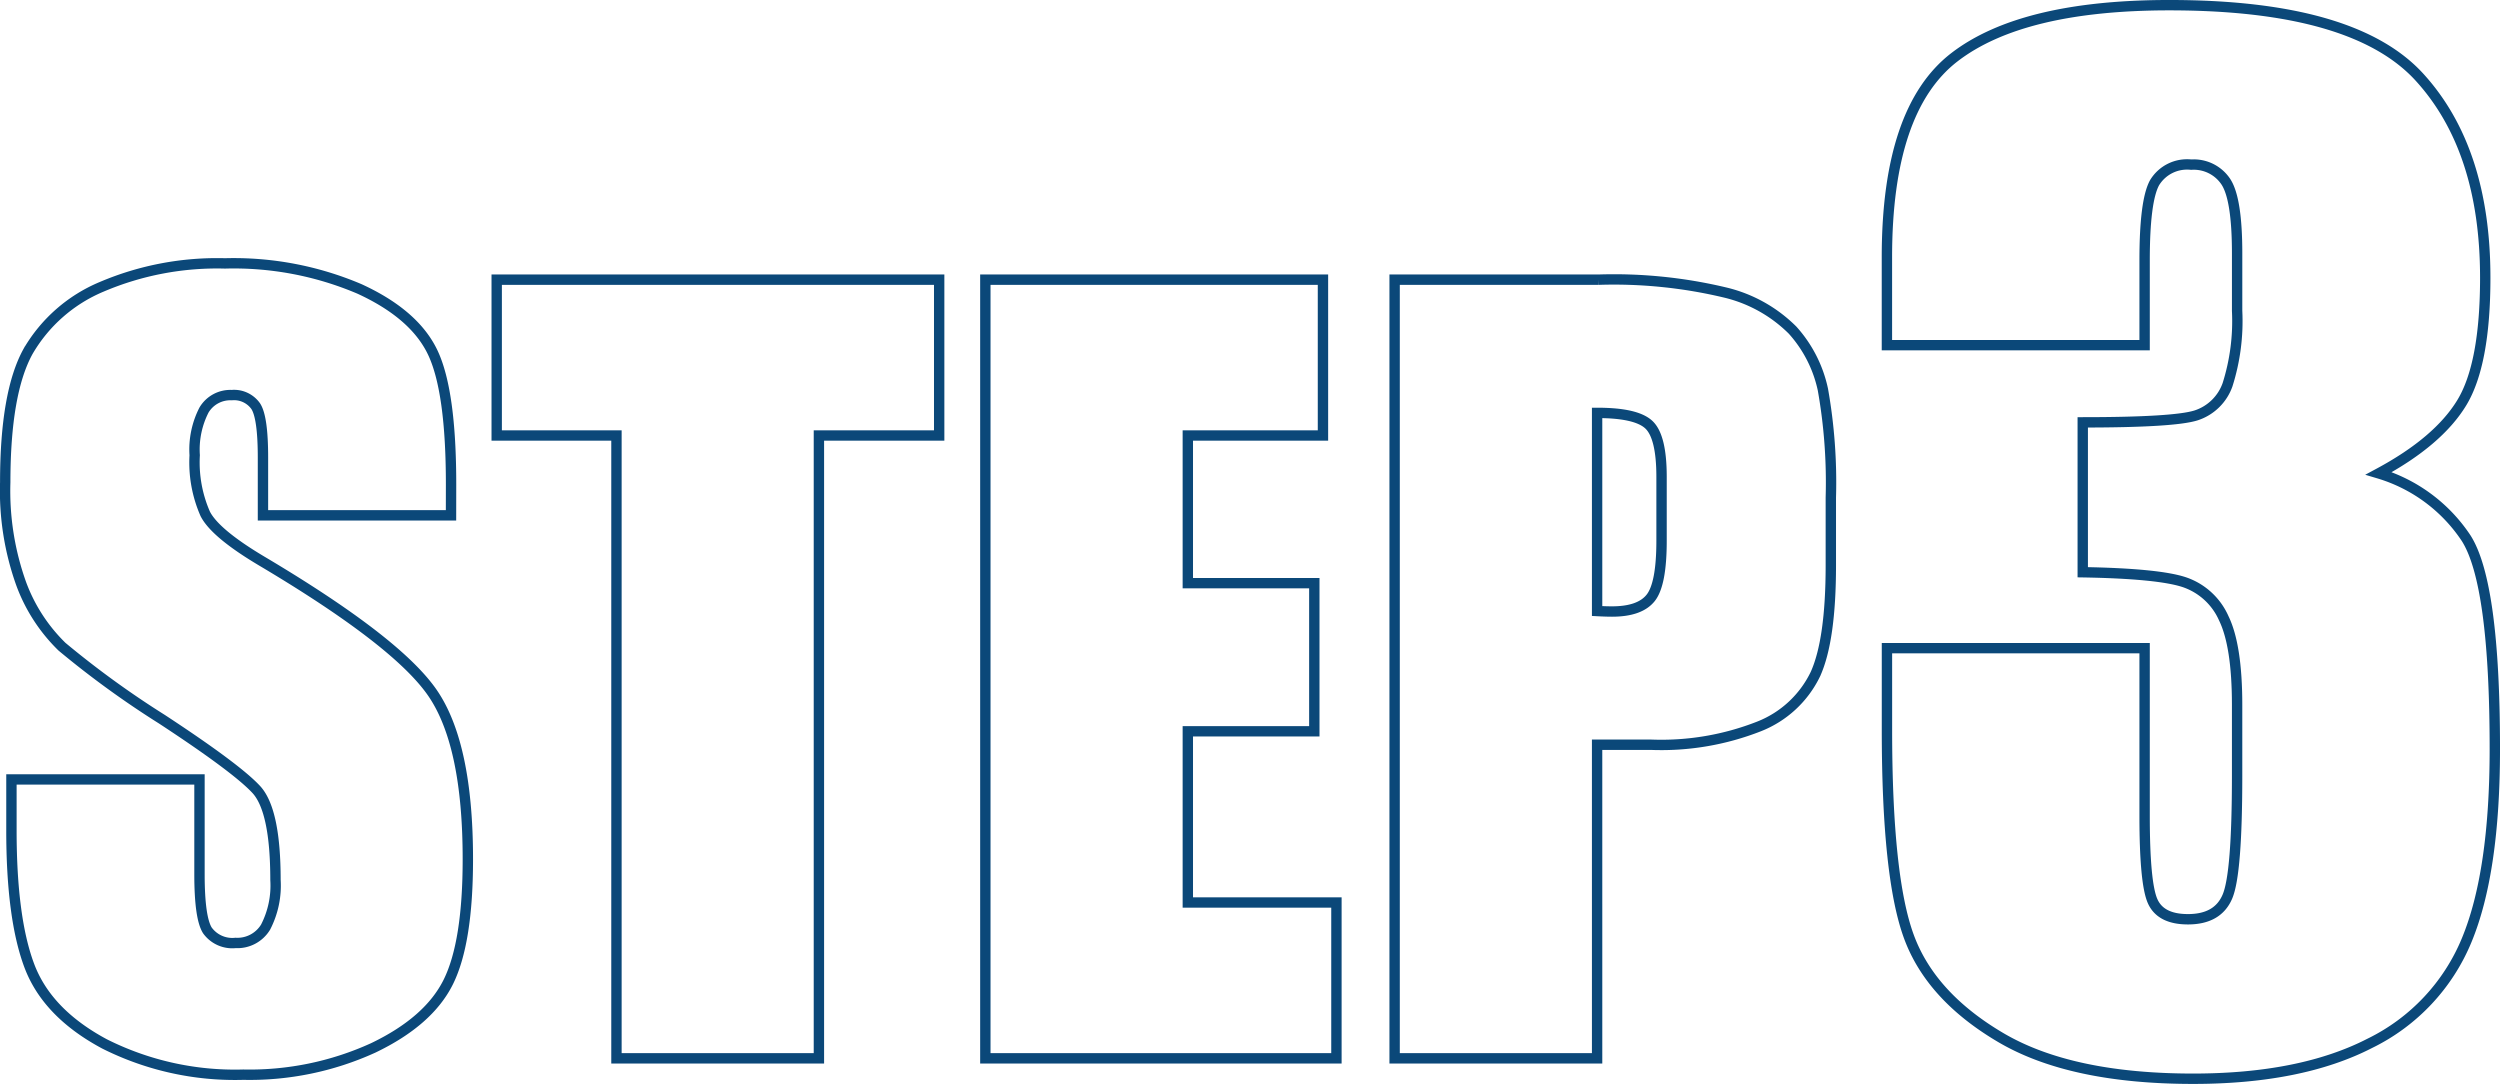<svg xmlns="http://www.w3.org/2000/svg" width="241.124" height="104.544" viewBox="0 0 241.124 104.544">
  <path id="flow-txt3" d="M45.273-52.371H27.136v-5.566q0-3.9-.7-4.963a2.559,2.559,0,0,0-2.319-1.067,2.953,2.953,0,0,0-2.667,1.438,8.337,8.337,0,0,0-.9,4.36A12.318,12.318,0,0,0,21.57-52.51q.974,1.9,5.52,4.592,13.035,7.747,16.421,12.71t3.386,16q0,8.025-1.879,11.829T37.759-1A28.714,28.714,0,0,1,25.234,1.577,28,28,0,0,1,11.852-1.392Q6.309-4.36,4.592-8.953T2.876-21.987V-26.9H21.013v9.138q0,4.221.765,5.427a2.96,2.96,0,0,0,2.714,1.206,3.18,3.18,0,0,0,2.9-1.531,8.734,8.734,0,0,0,.951-4.546q0-6.633-1.809-8.674Q24.678-27.925,17.4-32.7a89.9,89.9,0,0,1-9.648-7,16.388,16.388,0,0,1-3.92-6.03,26.537,26.537,0,0,1-1.554-9.834q0-8.628,2.2-12.617a14.828,14.828,0,0,1,7.12-6.239,28.4,28.4,0,0,1,11.875-2.25,30.939,30.939,0,0,1,12.965,2.458q5.358,2.458,7.1,6.193t1.74,12.687ZM92.356-75.1v15.029h-11.6V0H61.23V-60.071H49.68V-75.1Zm4.453,0h32.563v15.029H116.338V-45.83h12.2v14.287h-12.2v16.514h14.333V0H96.809Zm39.475,0h19.668a46.176,46.176,0,0,1,12.269,1.252,13.712,13.712,0,0,1,6.448,3.618,12.423,12.423,0,0,1,2.922,5.729,51.294,51.294,0,0,1,.765,10.414v6.541q0,7.19-1.484,10.483a10.161,10.161,0,0,1-5.45,5.056,25.783,25.783,0,0,1-10.367,1.763h-5.242V0H136.284Zm19.529,12.849V-43.14q.835.046,1.438.046,2.69,0,3.734-1.322t1.044-5.5v-6.169q0-3.85-1.206-5.01T155.813-62.251ZM231.2-56.417a15.41,15.41,0,0,1,8.429,6.245q2.769,4.337,2.769,20.333,0,11.874-2.707,18.426a19.234,19.234,0,0,1-9.352,9.967Q223.693,1.969,213.3,1.969q-11.812,0-18.549-3.968t-8.859-9.721q-2.123-5.752-2.123-19.964V-39.56H208.62v16.181q0,6.46.769,8.213t3.415,1.753q2.892,0,3.814-2.215t.923-11.566v-6.891q0-5.722-1.292-8.367a6.4,6.4,0,0,0-3.814-3.476q-2.522-.831-9.782-.954V-61.339q8.859,0,10.951-.677a4.782,4.782,0,0,0,3.015-2.953,20.336,20.336,0,0,0,.923-7.137v-5.537q0-5.229-1.077-6.891a3.711,3.711,0,0,0-3.353-1.661,3.662,3.662,0,0,0-3.538,1.753q-.954,1.753-.954,7.475v8.183H183.765v-8.49q0-14.273,6.521-19.288t20.733-5.014q17.78,0,24.117,6.952T241.474-75.3q0,8.367-2.276,12.089T231.2-56.417Z" transform="translate(-1.773 102.075)" fill="none" stroke="#0b4879" stroke-width="1"/>
</svg>
